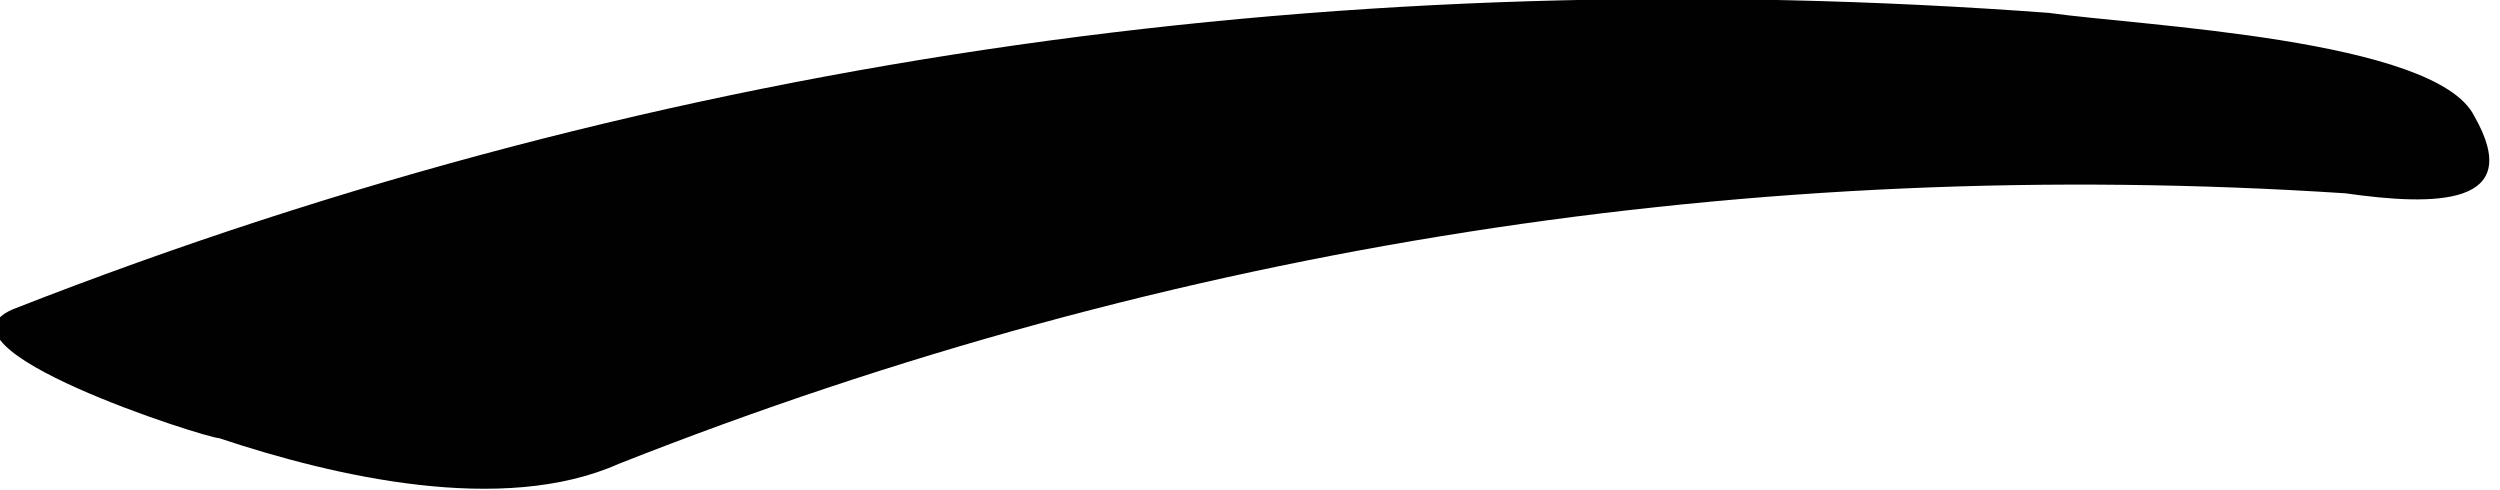 <?xml version="1.0" encoding="UTF-8"?> <!-- Generator: Adobe Illustrator 19.0.0, SVG Export Plug-In . SVG Version: 6.00 Build 0) --> <svg xmlns="http://www.w3.org/2000/svg" xmlns:xlink="http://www.w3.org/1999/xlink" id="Слой_1" x="0px" y="0px" viewBox="0 0 19.4 3.8" style="enable-background:new 0 0 19.4 3.8;" xml:space="preserve"> <style type="text/css"> .st0{fill:#010101;} </style> <path id="XMLID_30_" class="st0" d="M15.9,0.1C10.5-0.3,5.2,0.4,0.1,2.4c-0.7,0.3,1.5,1,1.6,1C2.6,3.7,3.9,4,4.8,3.6 c4.3-1.7,8.8-2.4,13.4-2.1c0.7,0.1,1.4,0.1,1-0.6C18.9,0.3,16.6,0.2,15.9,0.1L15.9,0.1z"></path> </svg> 